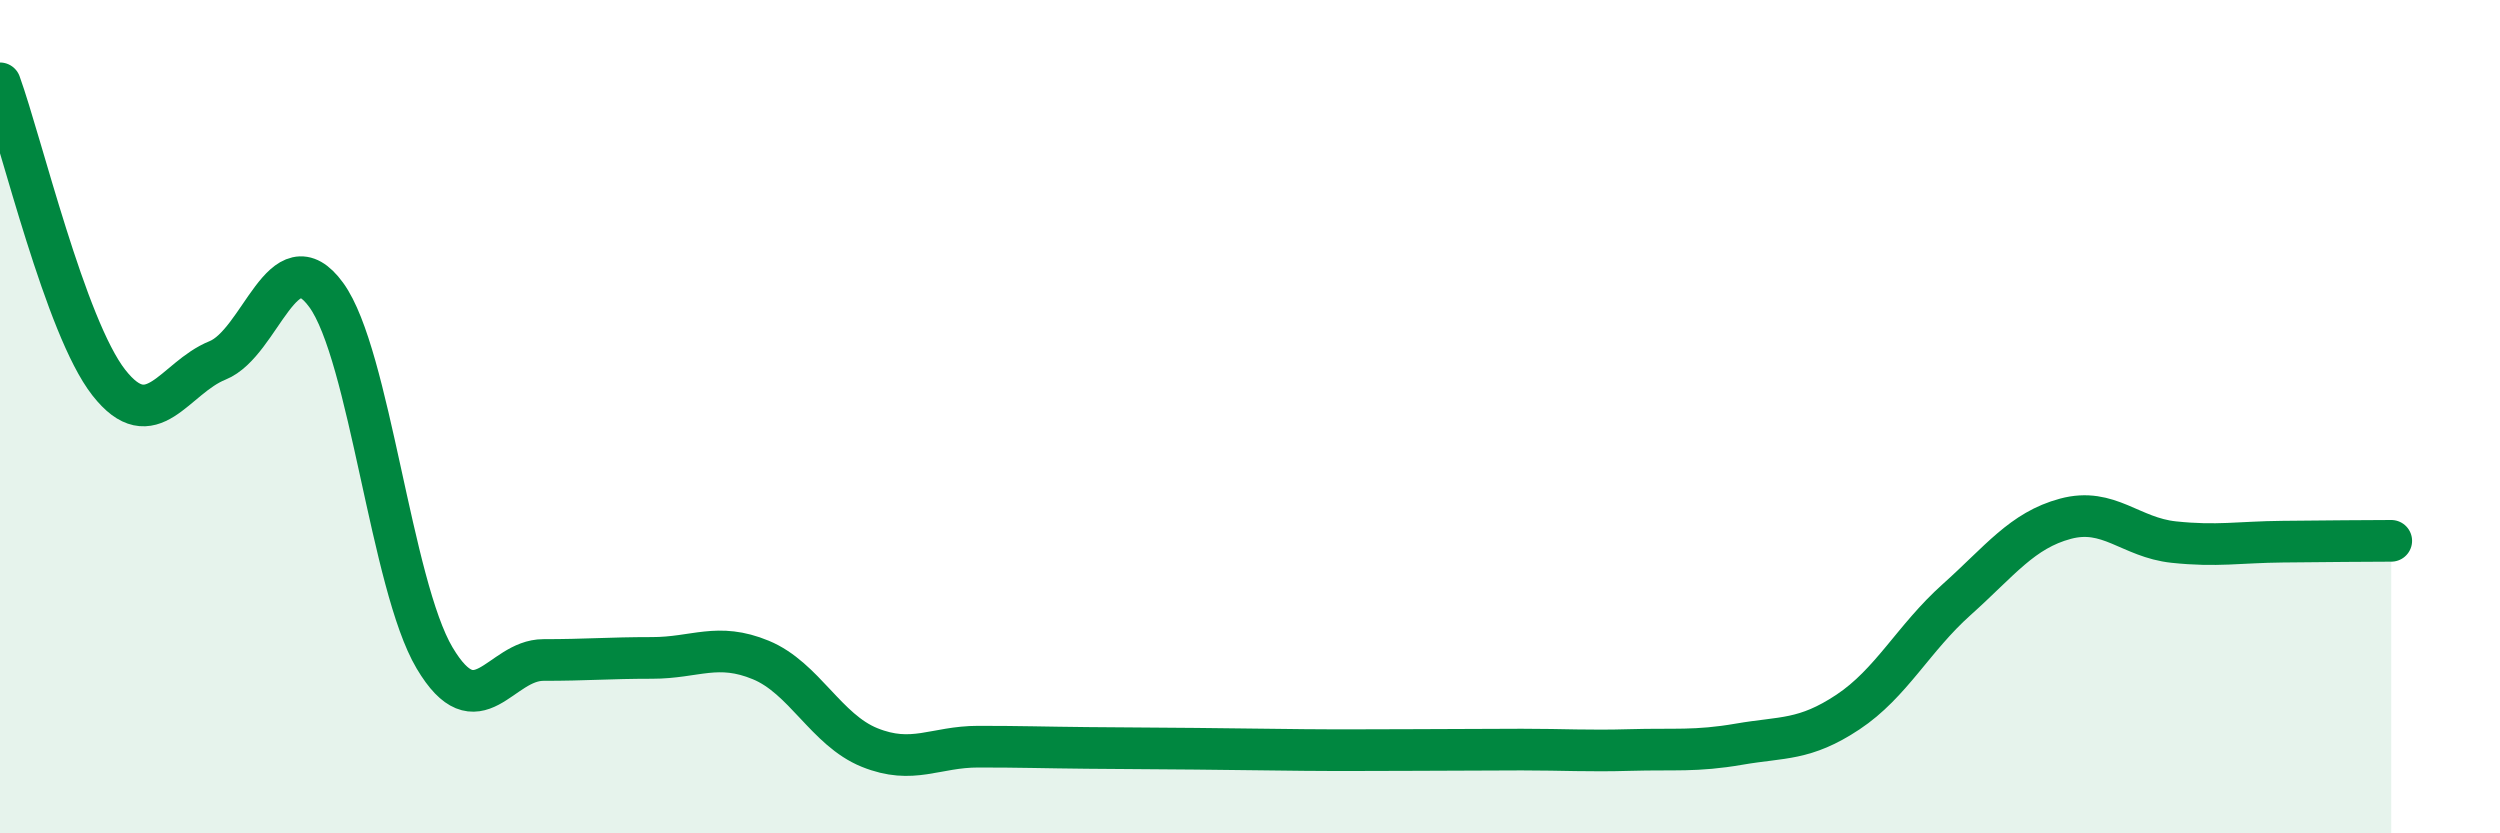 
    <svg width="60" height="20" viewBox="0 0 60 20" xmlns="http://www.w3.org/2000/svg">
      <path
        d="M 0,2 C 0.52,3.44 1.57,7.85 2.61,9.18 C 3.65,10.51 4.18,9.07 5.22,8.65 C 6.26,8.23 6.79,5.65 7.83,7.08 C 8.87,8.51 9.39,14.04 10.43,15.79 C 11.47,17.54 12,15.84 13.04,15.84 C 14.08,15.84 14.61,15.79 15.65,15.79 C 16.69,15.79 17.22,15.41 18.26,15.84 C 19.3,16.27 19.83,17.52 20.87,17.94 C 21.91,18.36 22.44,17.92 23.48,17.92 C 24.52,17.92 25.05,17.94 26.09,17.95 C 27.13,17.96 27.66,17.96 28.7,17.97 C 29.74,17.98 30.26,17.99 31.3,18 C 32.34,18.01 32.87,18 33.91,18 C 34.95,18 35.48,17.99 36.52,17.99 C 37.56,17.99 38.09,18.03 39.13,18 C 40.17,17.97 40.7,18.04 41.74,17.86 C 42.78,17.68 43.31,17.78 44.35,17.09 C 45.39,16.4 45.92,15.32 46.96,14.39 C 48,13.46 48.53,12.73 49.57,12.45 C 50.61,12.17 51.13,12.9 52.17,13.01 C 53.21,13.12 53.74,13.01 54.78,13 C 55.82,12.99 56.87,12.98 57.39,12.98L57.39 20L0 20Z"
        fill="#008740"
        opacity="0.1"
        stroke-linecap="round"
        stroke-linejoin="round"
      />
      <path
        d="M 0,2 C 0.52,3.44 1.57,7.85 2.61,9.18 C 3.65,10.51 4.18,9.07 5.22,8.65 C 6.26,8.23 6.79,5.65 7.83,7.08 C 8.87,8.51 9.39,14.04 10.43,15.79 C 11.47,17.54 12,15.84 13.04,15.84 C 14.08,15.84 14.61,15.79 15.65,15.79 C 16.69,15.79 17.22,15.41 18.26,15.84 C 19.3,16.27 19.83,17.52 20.87,17.94 C 21.91,18.36 22.44,17.92 23.48,17.92 C 24.52,17.92 25.05,17.94 26.09,17.95 C 27.13,17.96 27.66,17.96 28.7,17.97 C 29.74,17.98 30.26,17.99 31.3,18 C 32.34,18.01 32.87,18 33.91,18 C 34.95,18 35.48,17.99 36.52,17.99 C 37.56,17.99 38.09,18.03 39.13,18 C 40.17,17.97 40.7,18.04 41.74,17.86 C 42.78,17.68 43.31,17.78 44.35,17.09 C 45.39,16.4 45.92,15.32 46.96,14.39 C 48,13.46 48.53,12.73 49.57,12.45 C 50.61,12.17 51.13,12.9 52.17,13.01 C 53.21,13.12 53.74,13.01 54.78,13 C 55.82,12.99 56.87,12.98 57.39,12.98"
        stroke="#008740"
        stroke-width="1"
        fill="none"
        stroke-linecap="round"
        stroke-linejoin="round"
      />
    </svg>
  
